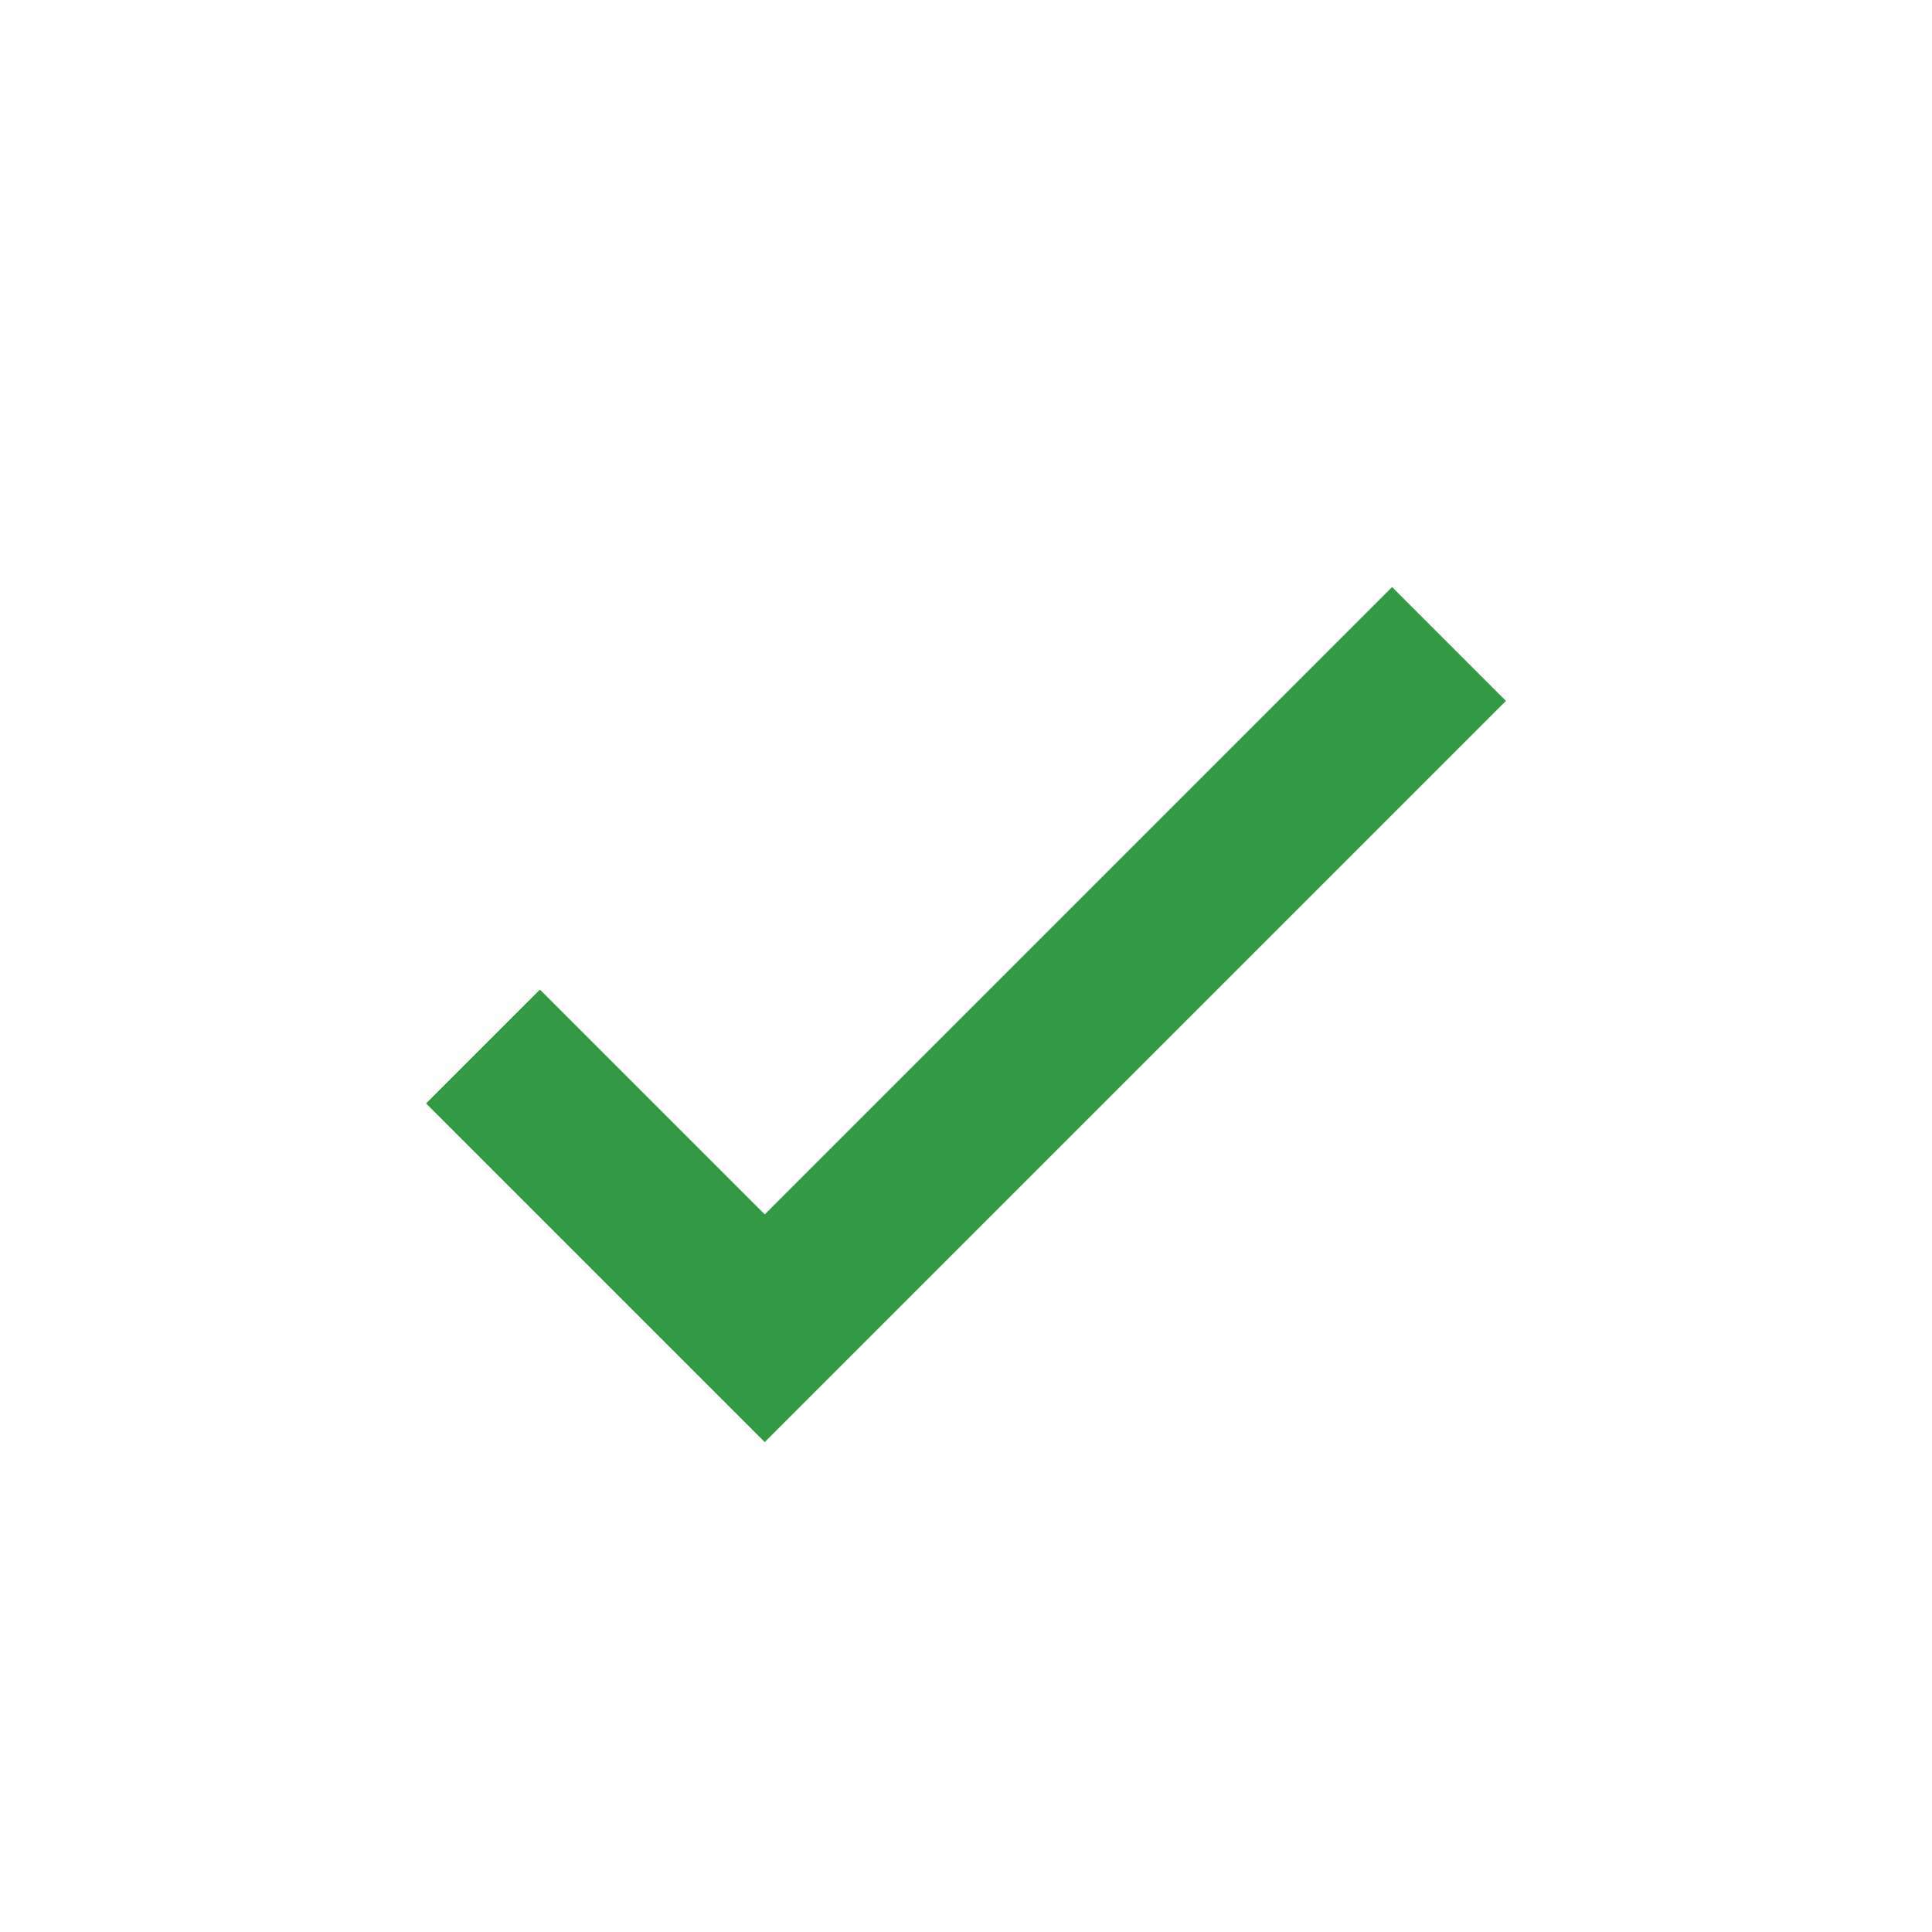 <svg width="24" height="24" viewBox="0 0 24 24" fill="none" xmlns="http://www.w3.org/2000/svg">
<g id="Icons">
<path id="Vector 7" d="M6 13L9.5 16.5L18 8" stroke="#339944" stroke-width="2"/>
</g>
</svg>
